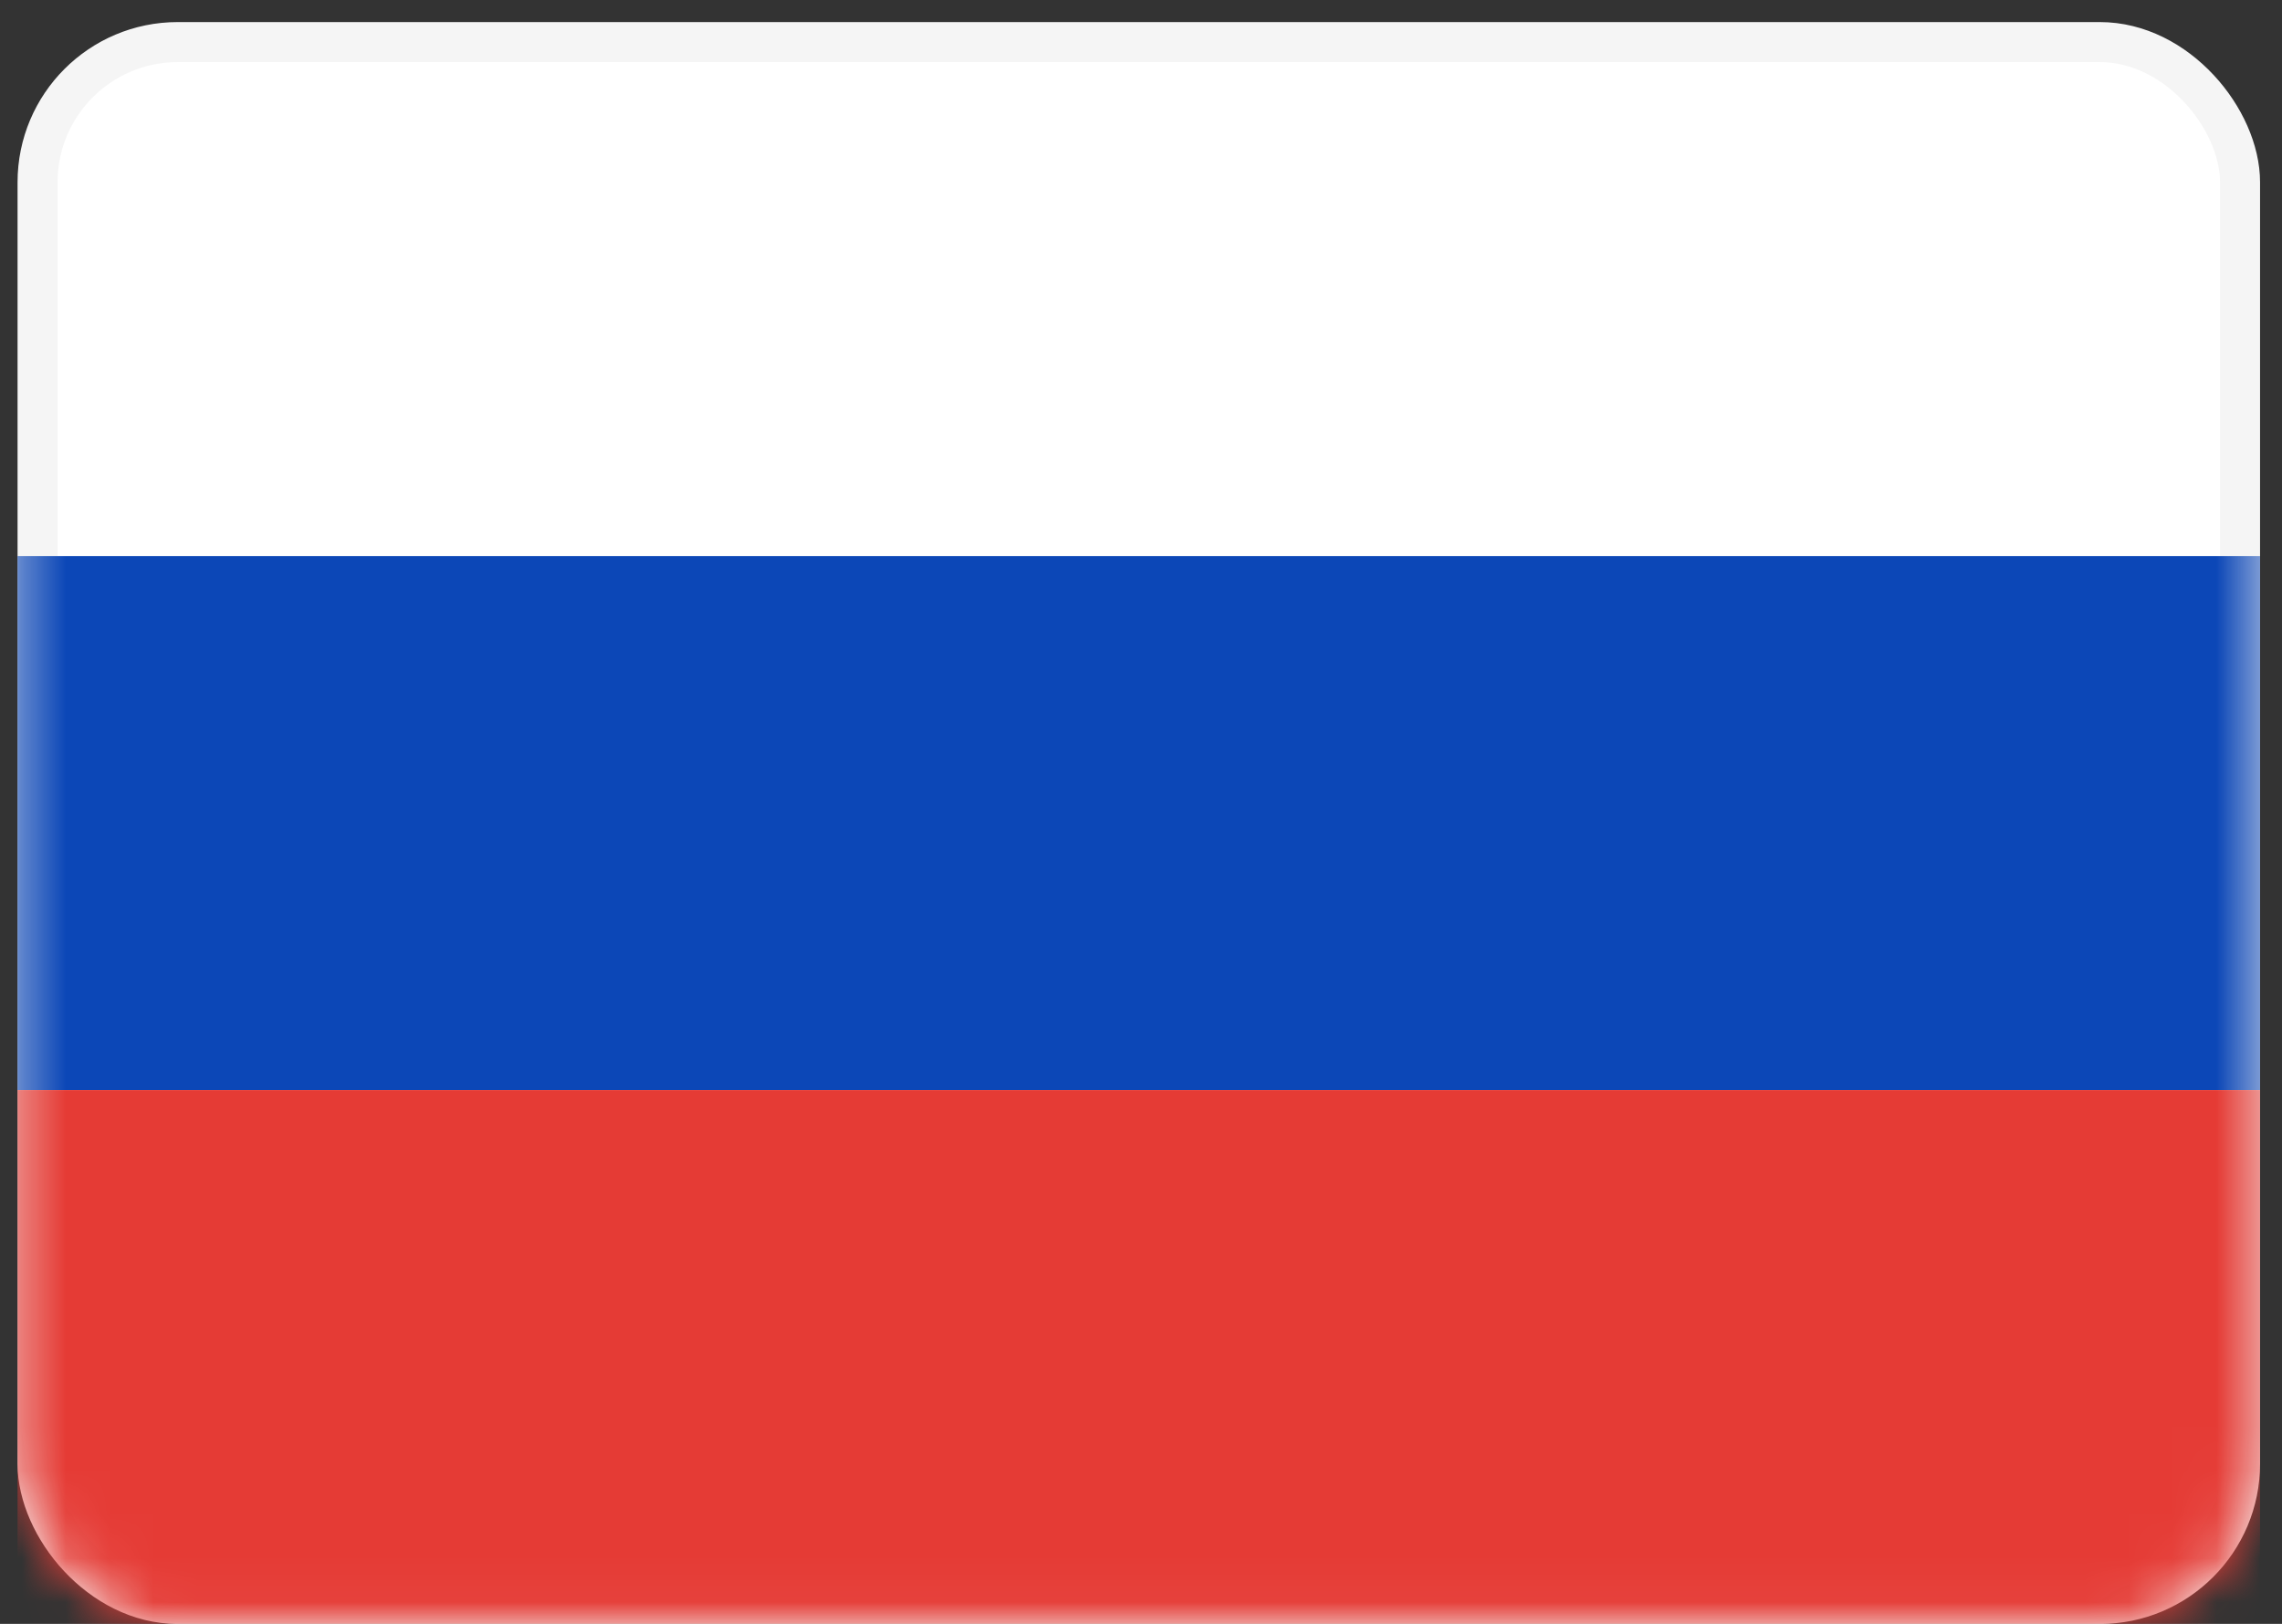 <?xml version="1.0" encoding="UTF-8"?> <svg xmlns="http://www.w3.org/2000/svg" width="52" height="37" viewBox="0 0 52 37" fill="none"><rect x="0" y="0" width="52" height="37" fill="#333333" stroke="none"/><rect x="0.856" y="0.959" width="50.188" height="35.587" rx="3.194" fill="white" stroke="#F5F5F5" stroke-width="0.912"></rect><mask id="mask0_223_1531" style="mask-type:luminance" maskUnits="userSpaceOnUse" x="0" y="0" width="52" height="38"><rect x="0.856" y="0.959" width="50.188" height="35.587" rx="3.194" fill="white" stroke="white" stroke-width="0.912"></rect></mask><g mask="url(#mask0_223_1531)"><path fill-rule="evenodd" clip-rule="evenodd" d="M0.4 24.837H51.5V12.67H0.4V24.837Z" fill="#0C47B7"></path><path fill-rule="evenodd" clip-rule="evenodd" d="M0.4 37.003H51.5V24.836H0.4V37.003Z" fill="#E53B35"></path></g></svg> 